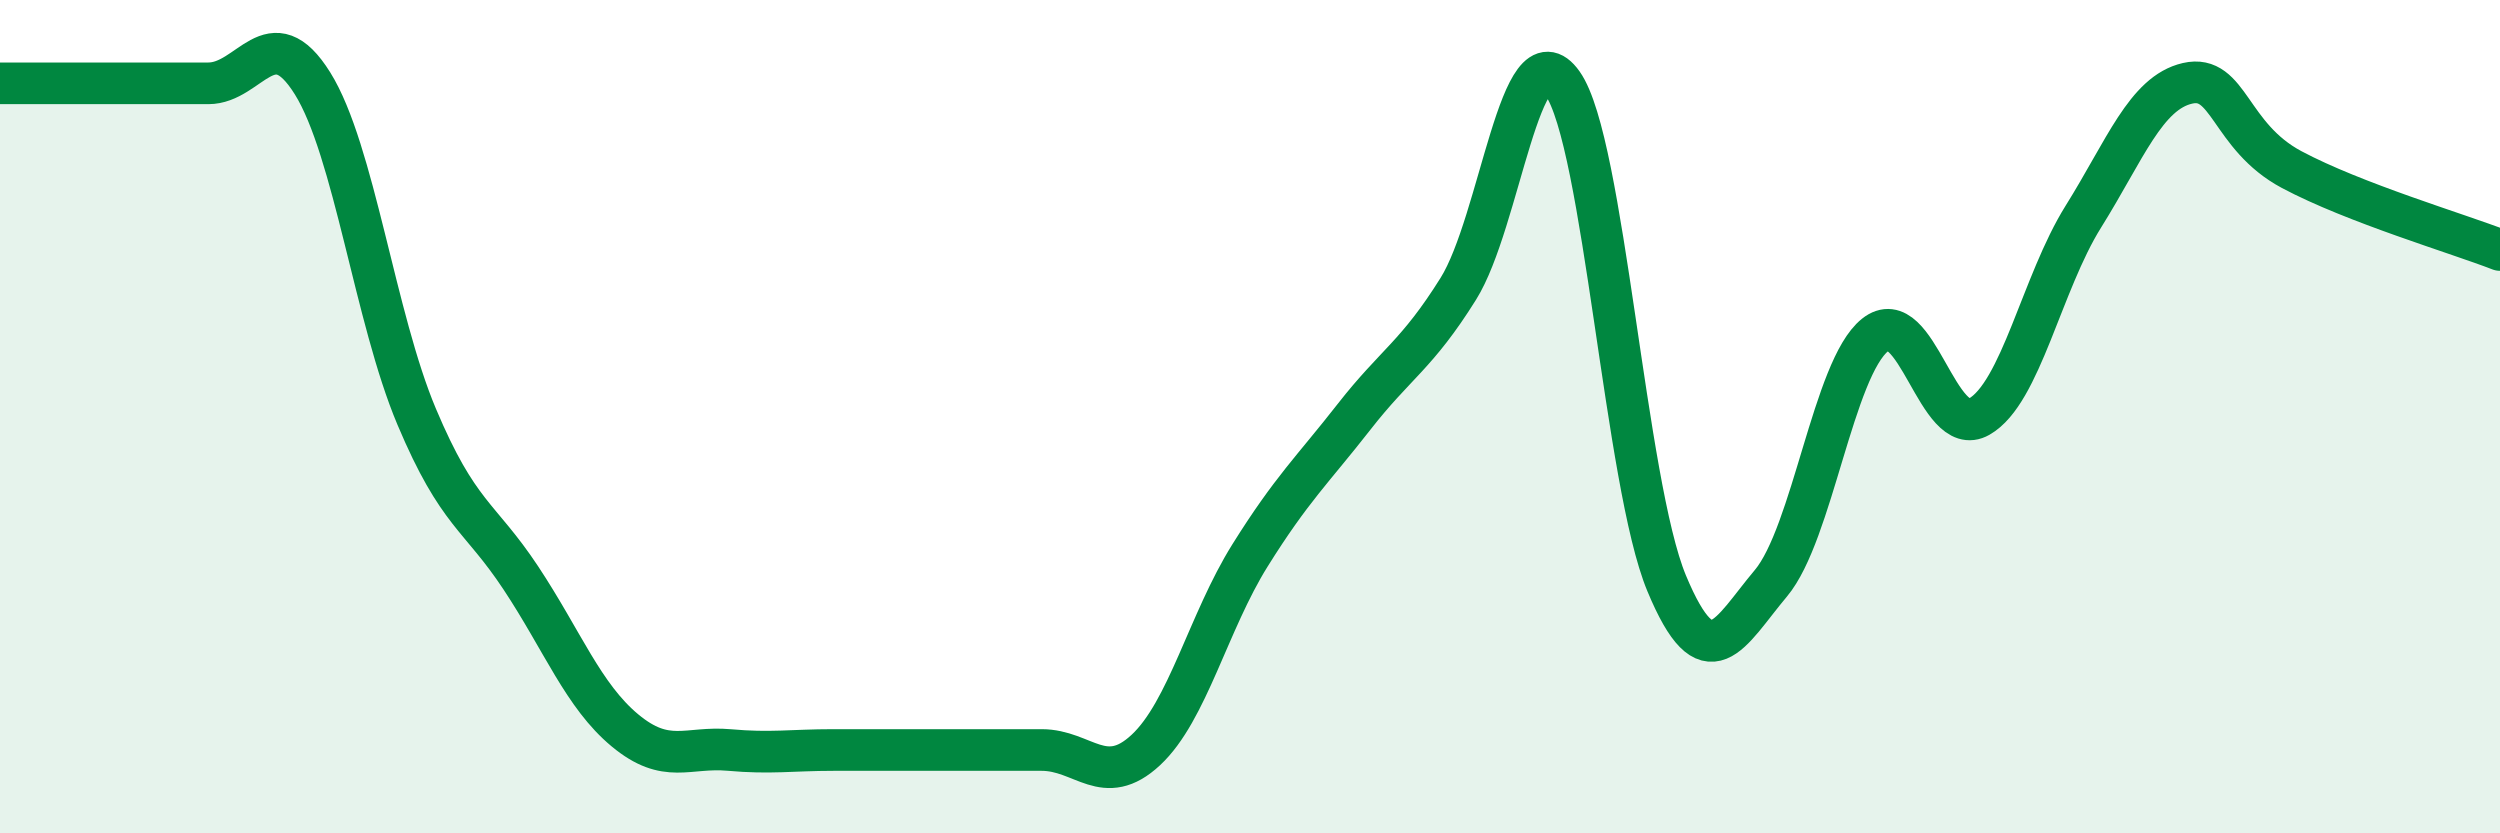 
    <svg width="60" height="20" viewBox="0 0 60 20" xmlns="http://www.w3.org/2000/svg">
      <path
        d="M 0,2 C 0.5,2 1.5,2 2.5,2 C 3.5,2 4,2 5,2 C 6,2 6.5,0.4 7.5,2 C 8.5,3.6 9,7.63 10,10 C 11,12.37 11.5,12.36 12.5,13.87 C 13.5,15.38 14,16.7 15,17.53 C 16,18.36 16.5,17.91 17.5,18 C 18.5,18.09 19,18 20,18 C 21,18 21.5,18 22.5,18 C 23.5,18 24,18 25,18 C 26,18 26.5,18.93 27.5,18 C 28.5,17.07 29,14.93 30,13.33 C 31,11.73 31.5,11.28 32.5,10 C 33.5,8.72 34,8.53 35,6.93 C 36,5.33 36.5,0.59 37.5,2 C 38.5,3.41 39,11.6 40,14 C 41,16.4 41.5,15.19 42.5,14 C 43.5,12.81 44,8.84 45,8.04 C 46,7.24 46.5,10.57 47.5,10 C 48.5,9.43 49,6.8 50,5.2 C 51,3.6 51.5,2.23 52.5,2 C 53.5,1.77 53.5,3.27 55,4.07 C 56.5,4.87 59,5.61 60,6L60 20L0 20Z"
        fill="#008740"
        opacity="0.1"
        stroke-linecap="round"
        stroke-linejoin="round"
      />
      <path
        d="M 0,2 C 0.5,2 1.5,2 2.5,2 C 3.5,2 4,2 5,2 C 6,2 6.5,0.4 7.5,2 C 8.5,3.6 9,7.63 10,10 C 11,12.37 11.5,12.36 12.5,13.87 C 13.5,15.38 14,16.7 15,17.53 C 16,18.36 16.5,17.91 17.5,18 C 18.5,18.09 19,18 20,18 C 21,18 21.5,18 22.5,18 C 23.5,18 24,18 25,18 C 26,18 26.5,18.93 27.5,18 C 28.5,17.07 29,14.93 30,13.33 C 31,11.73 31.5,11.28 32.5,10 C 33.5,8.72 34,8.53 35,6.93 C 36,5.33 36.5,0.59 37.5,2 C 38.5,3.41 39,11.6 40,14 C 41,16.4 41.5,15.19 42.5,14 C 43.5,12.81 44,8.84 45,8.04 C 46,7.24 46.5,10.57 47.5,10 C 48.5,9.43 49,6.8 50,5.2 C 51,3.6 51.5,2.23 52.5,2 C 53.5,1.77 53.5,3.27 55,4.07 C 56.5,4.87 59,5.61 60,6"
        stroke="#008740"
        stroke-width="1"
        fill="none"
        stroke-linecap="round"
        stroke-linejoin="round"
      />
    </svg>
  